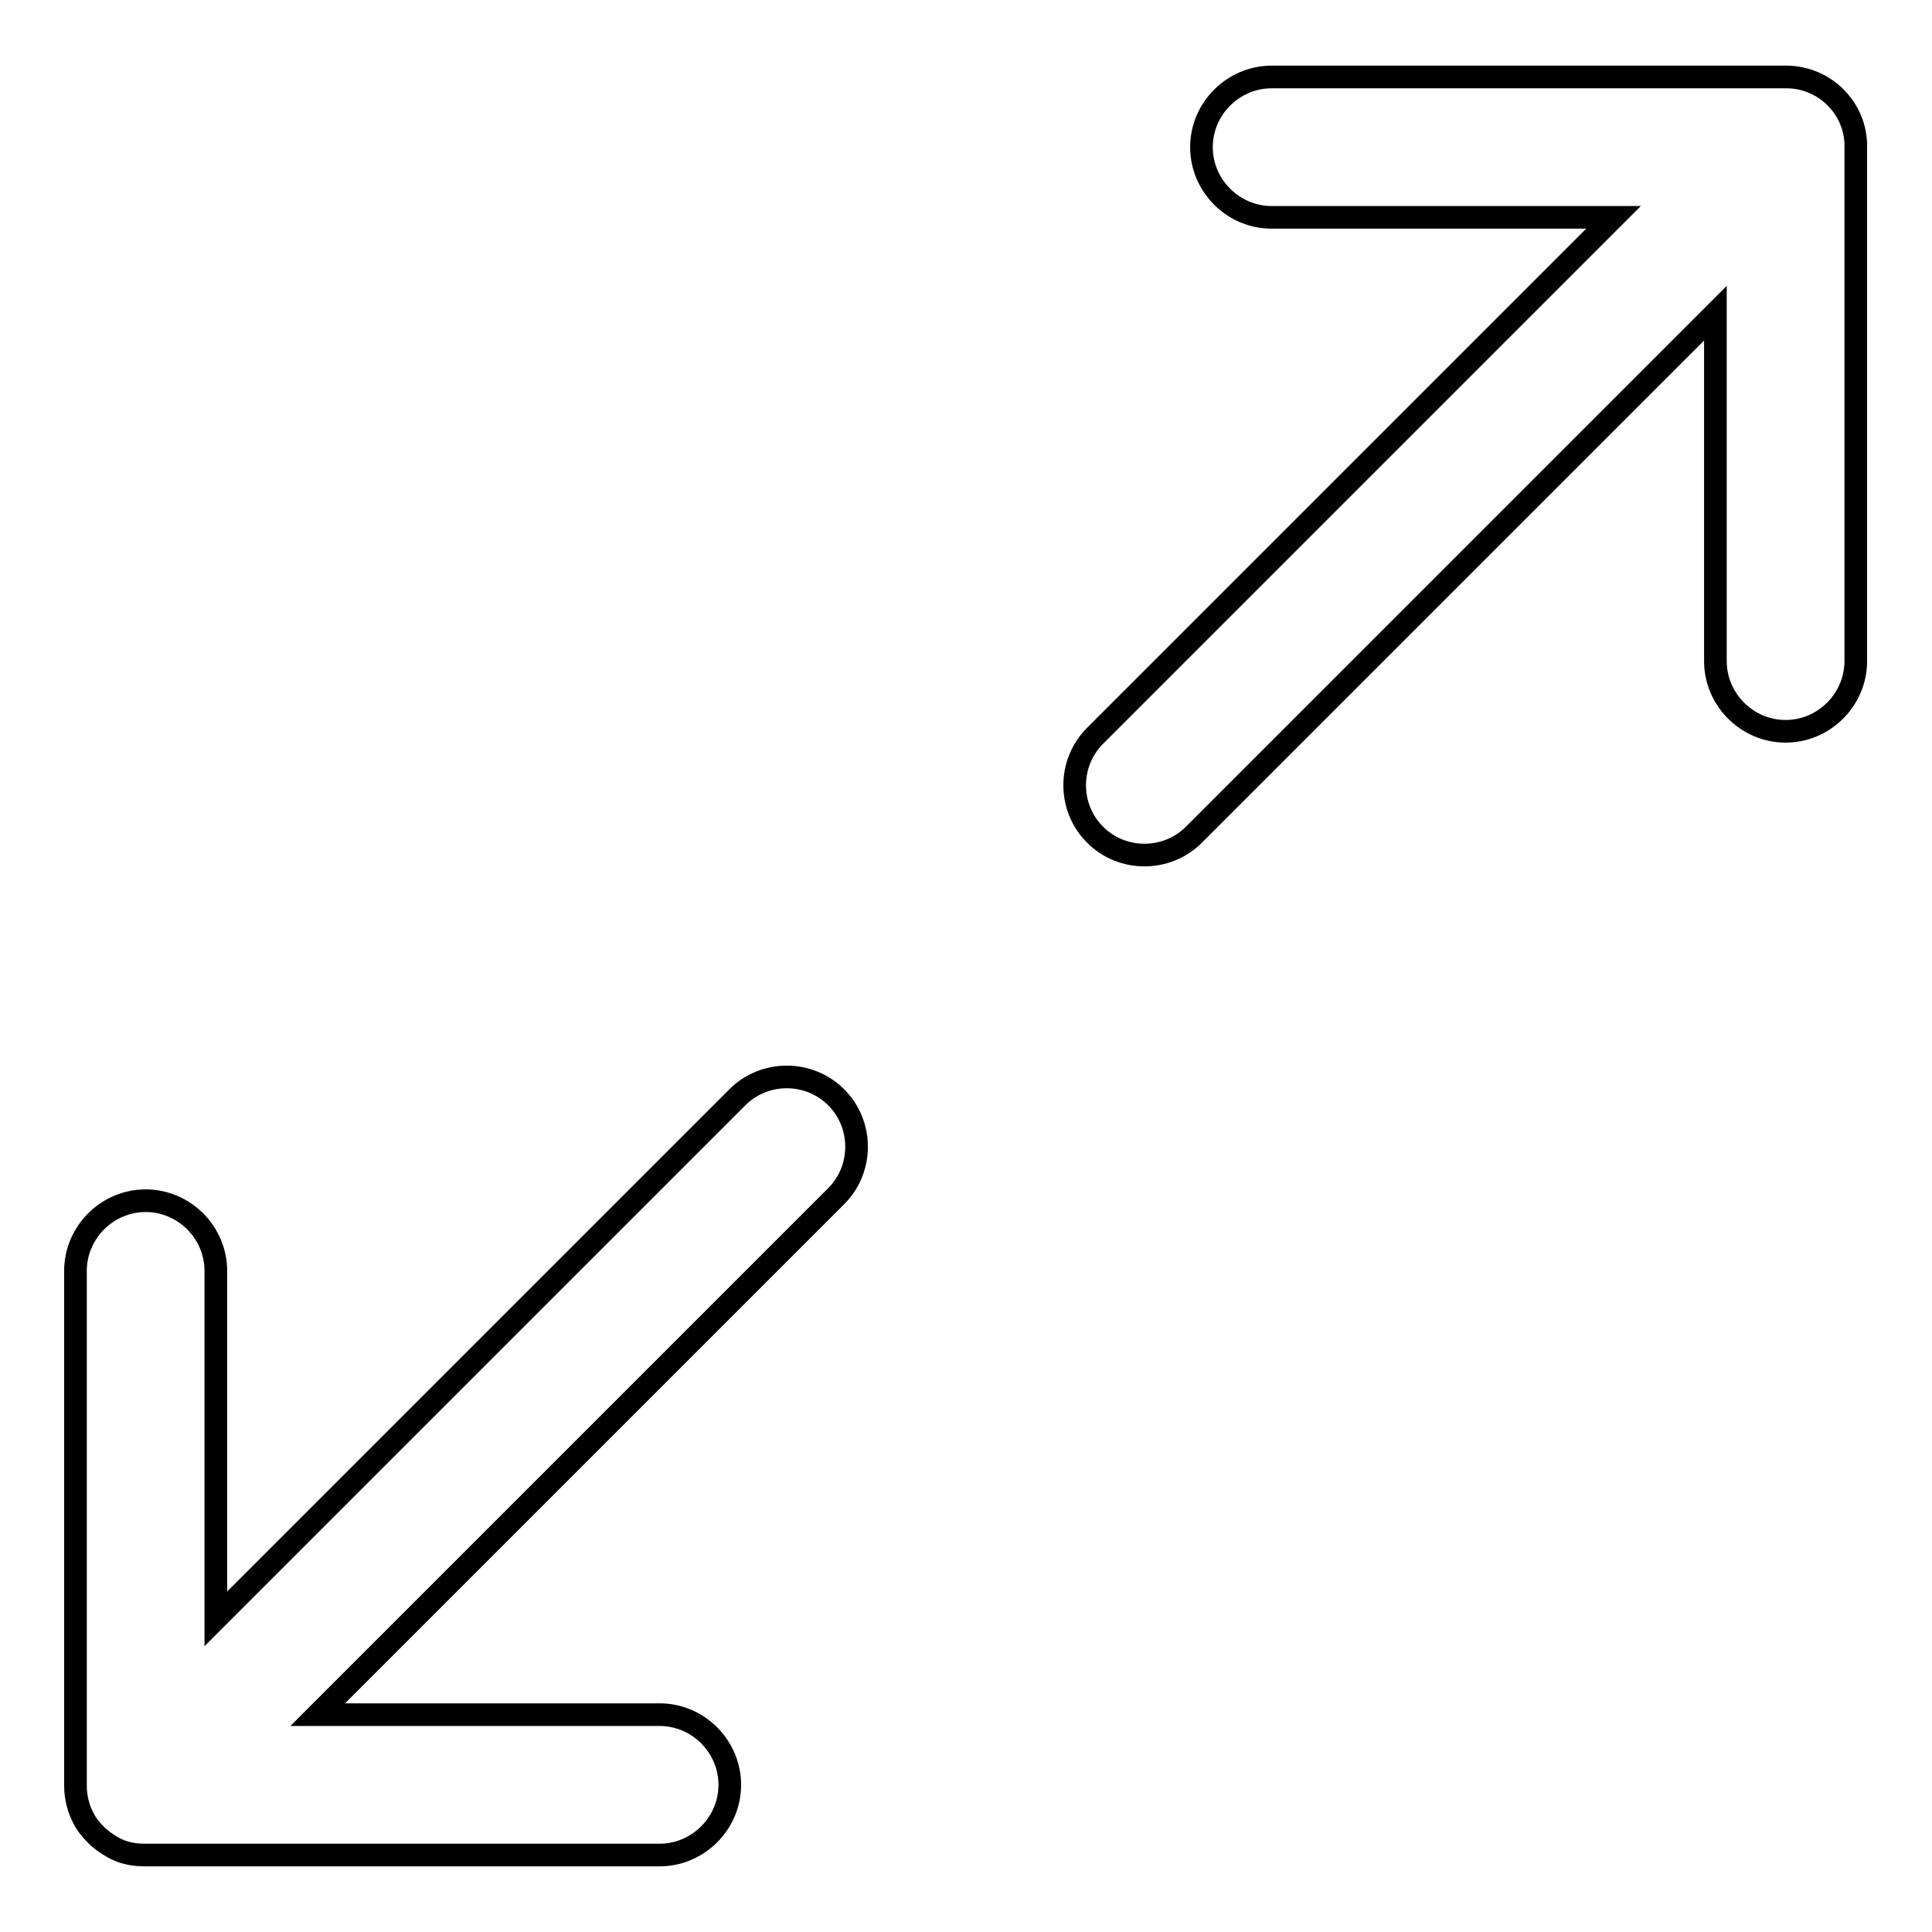<?xml version="1.0" encoding="utf-8"?>
<!-- Svg Vector Icons : http://www.onlinewebfonts.com/icon -->
<!DOCTYPE svg PUBLIC "-//W3C//DTD SVG 1.1//EN" "http://www.w3.org/Graphics/SVG/1.1/DTD/svg11.dtd">
<svg version="1.1" xmlns="http://www.w3.org/2000/svg" xmlns:xlink="http://www.w3.org/1999/xlink" x="0px" y="0px" viewBox="0 0 256 256" enable-background="new 0 0 256 256" xml:space="preserve">
<g><g><path stroke-width="3" fill-opacity="0" stroke="#000000"  d="M236.7,10.2L236.7,10.2h-68.2c-5.1,0-9.3,4.2-9.3,9.3l0,0c0,5.1,4.2,9.3,9.3,9.3h45.3l-68.7,68.7c-3.6,3.6-3.6,9.5,0,13.1c3.6,3.6,9.5,3.6,13.1,0l69.1-69.1v46.1c0,5.1,4.2,9.3,9.3,9.3l0,0c5.1,0,9.3-4.2,9.3-9.3V19.5l0,0C246,14.4,241.8,10.2,236.7,10.2z"/><path stroke-width="3" fill-opacity="0" stroke="#000000"  d="M97.7,145.4l-69.1,69.1v-46.1c0-5.1-4.2-9.3-9.3-9.3l0,0c-5.1,0-9.3,4.2-9.3,9.3v68.2l0,0c0,1.6,0.4,3.1,1.1,4.4c0.4,0.8,1,1.5,1.6,2.1c0.1,0.1,0.2,0.2,0.3,0.3c0.8,0.7,1.7,1.3,2.6,1.7c1.1,0.5,2.3,0.7,3.6,0.7l0,0h68.2c5.1,0,9.3-4.2,9.3-9.3l0,0c0-5.1-4.2-9.3-9.3-9.3H42.1l68.7-68.7c3.6-3.6,3.6-9.5,0-13.1C107.2,141.8,101.3,141.8,97.7,145.4z"/></g></g>
</svg>